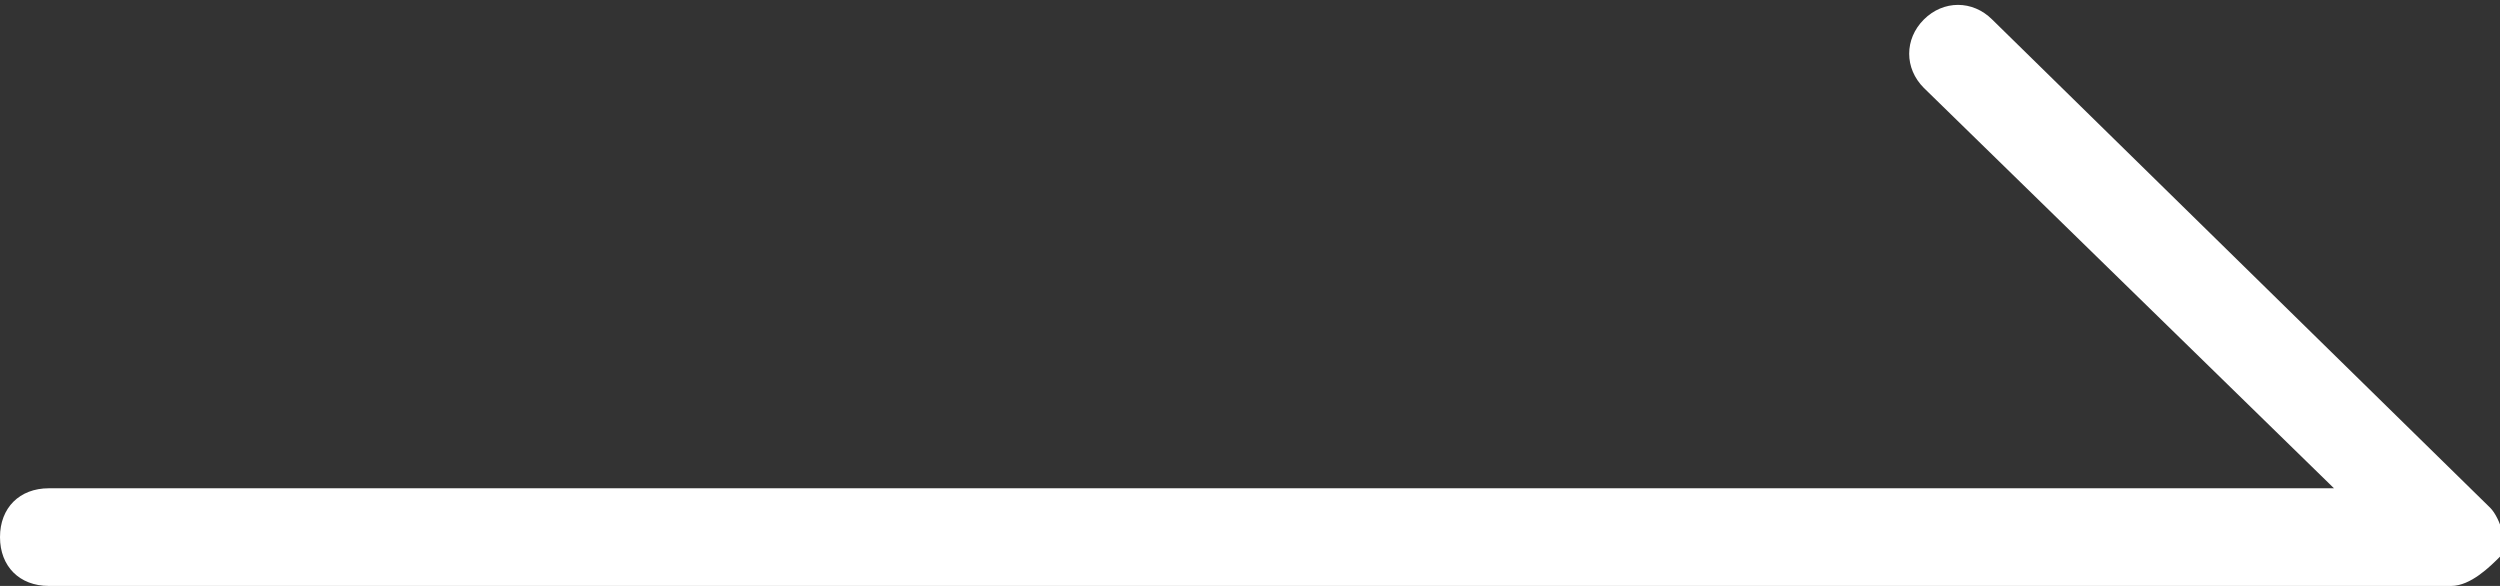 <?xml version="1.0" encoding="utf-8"?>
<!-- Generator: Adobe Illustrator 27.2.0, SVG Export Plug-In . SVG Version: 6.00 Build 0)  -->
<svg version="1.1" id="レイヤー_1" xmlns="http://www.w3.org/2000/svg" xmlns:xlink="http://www.w3.org/1999/xlink" x="0px"
	 y="0px" width="25.6px" height="6px" viewBox="0 0 25.6 6" style="enable-background:new 0 0 25.6 6;" xml:space="preserve">
<rect x="0" y="0" width="25.6" height="6" fill="#333333" stroke="none"/>
<style type="text/css">
	.st0{fill:#FFFFFF;}
</style>
<path class="st0" d="M25.1,6H0.5C0.2,6,0,5.8,0,5.5S0.2,5,0.5,5h23.4l-4.2-4.1c-0.2-0.2-0.2-0.5,0-0.7c0.2-0.2,0.5-0.2,0.7,0l5.1,5
	c0.1,0.1,0.2,0.4,0.1,0.5S25.3,6,25.1,6z"/>
</svg>
